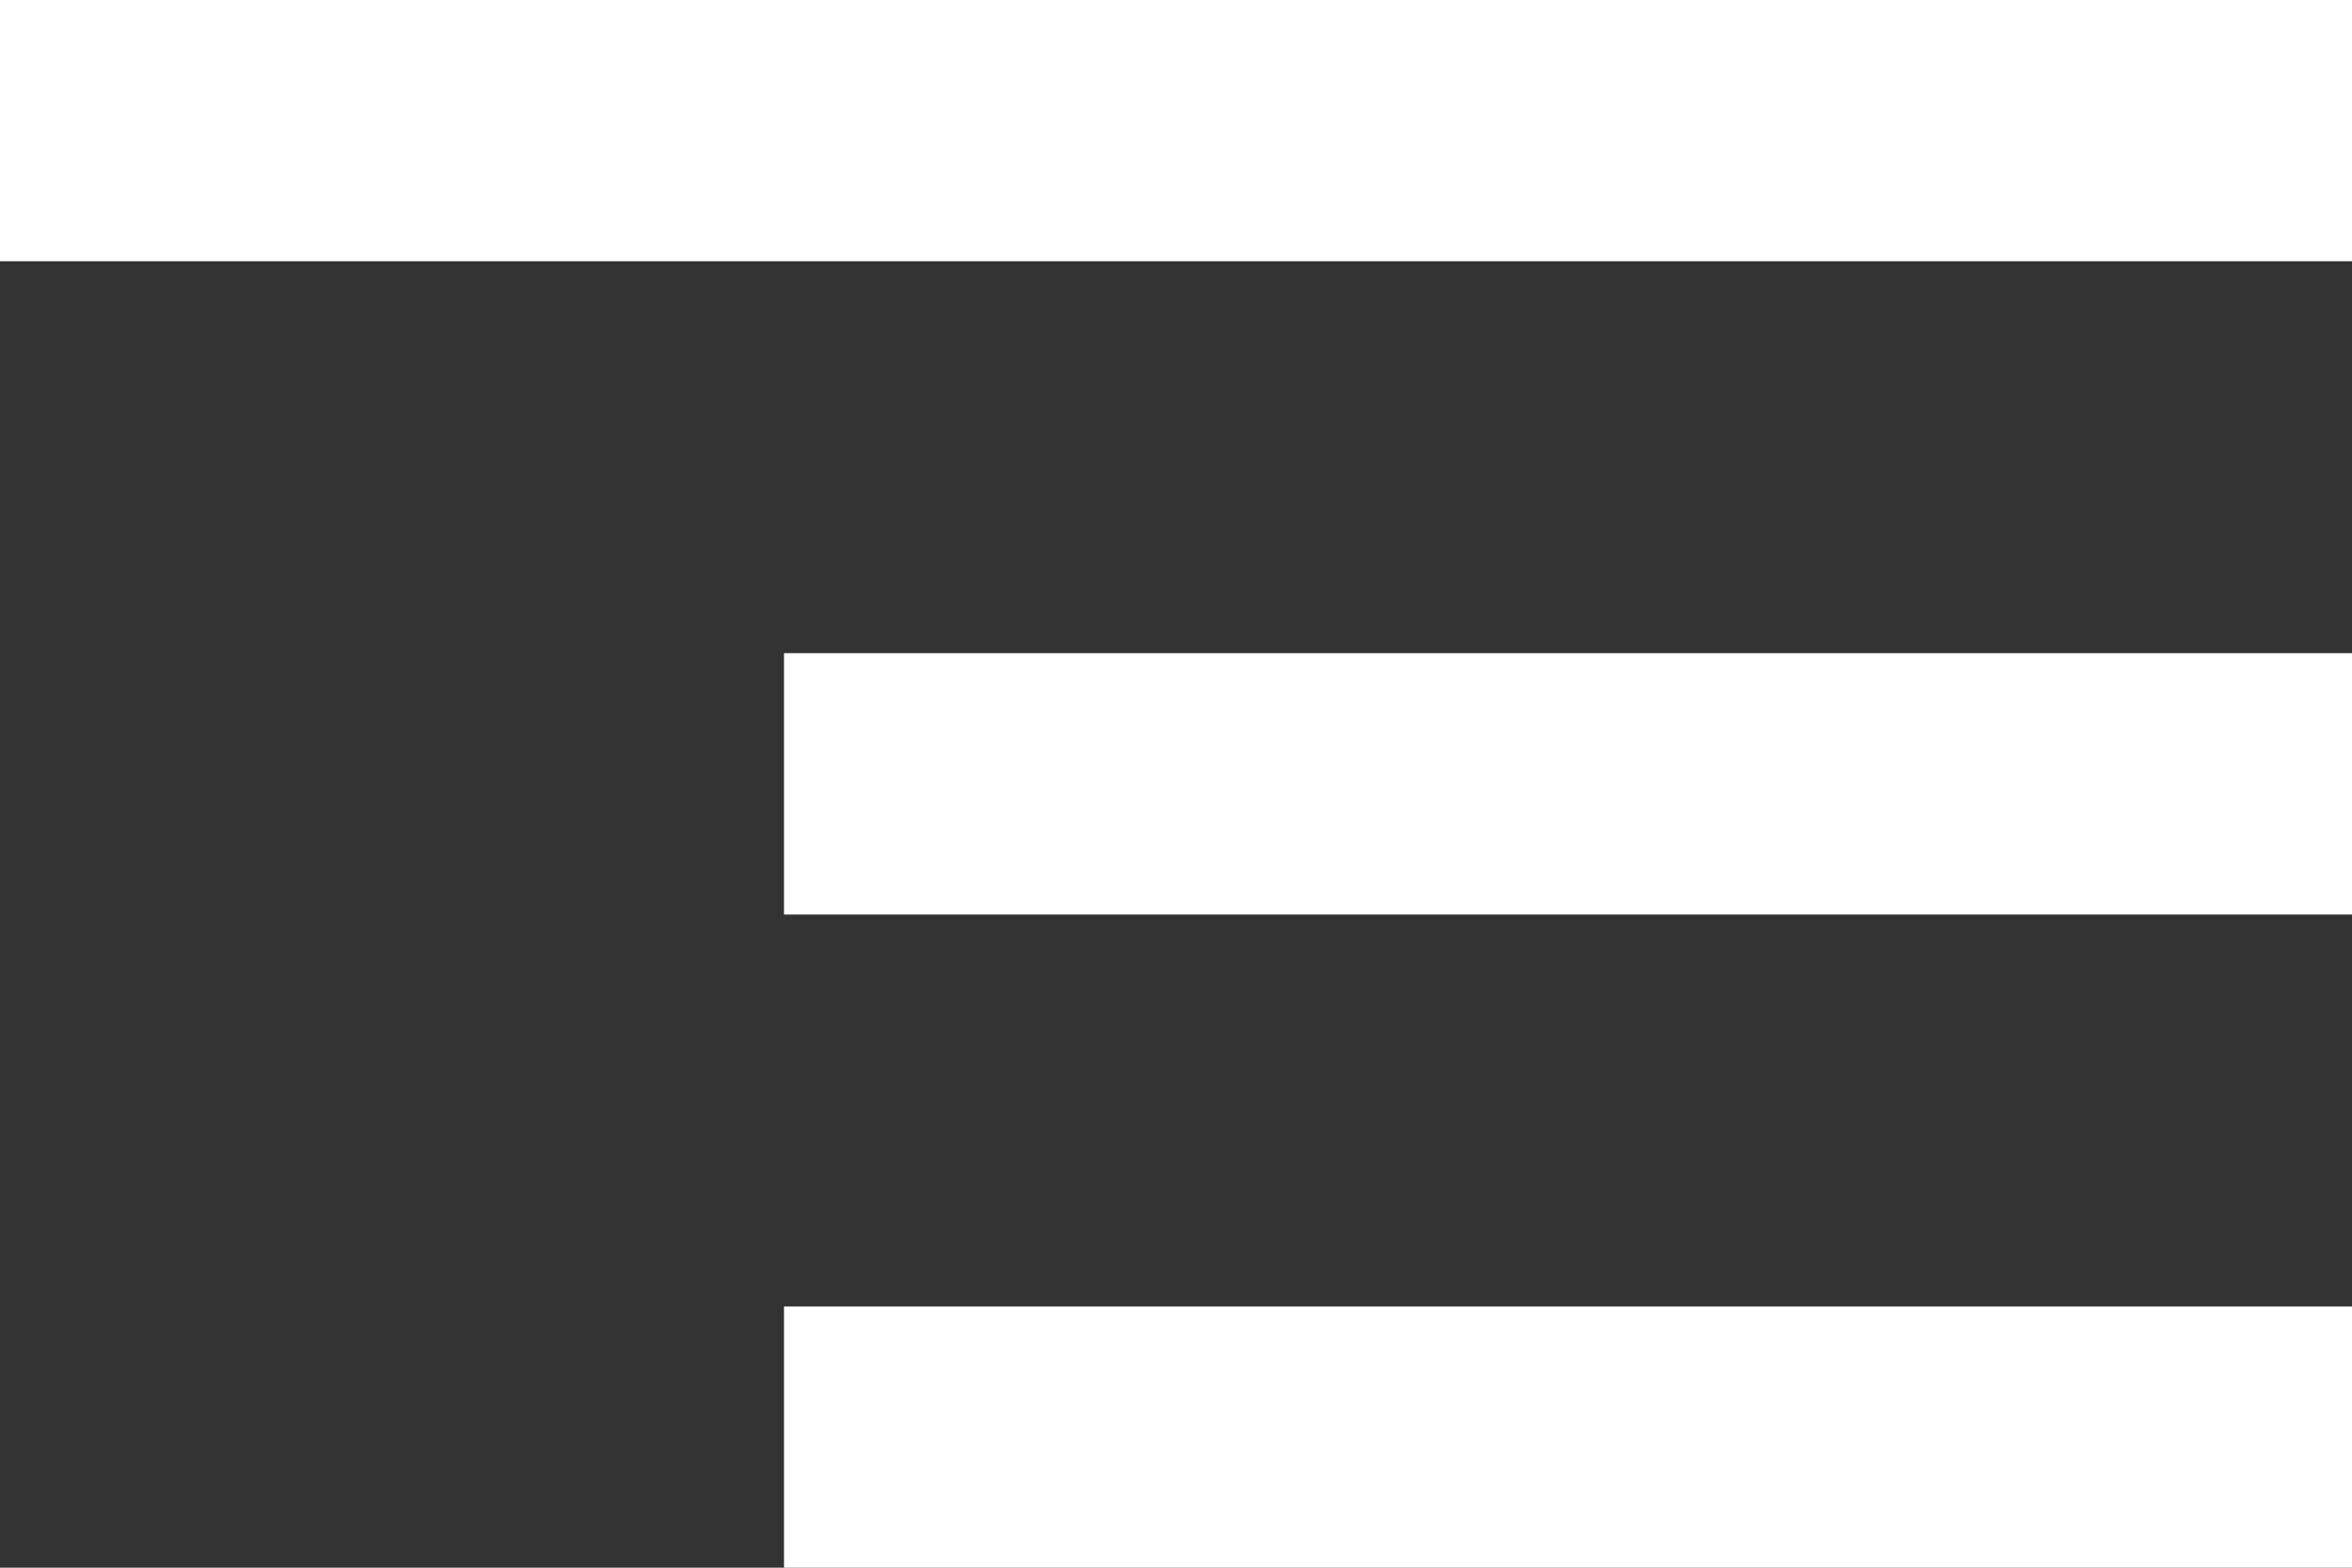 <svg width="30" height="20" viewBox="0 0 30 20" fill="none" xmlns="http://www.w3.org/2000/svg">
<rect x="0" y="0" width="30" height="20" fill="#333333" stroke="none"/>
<path d="M10 20H30V16.667H10V20ZM0 0V3.333H30V0H0ZM10 11.667H30V8.333H10V11.667Z" fill="white"/>
</svg>
